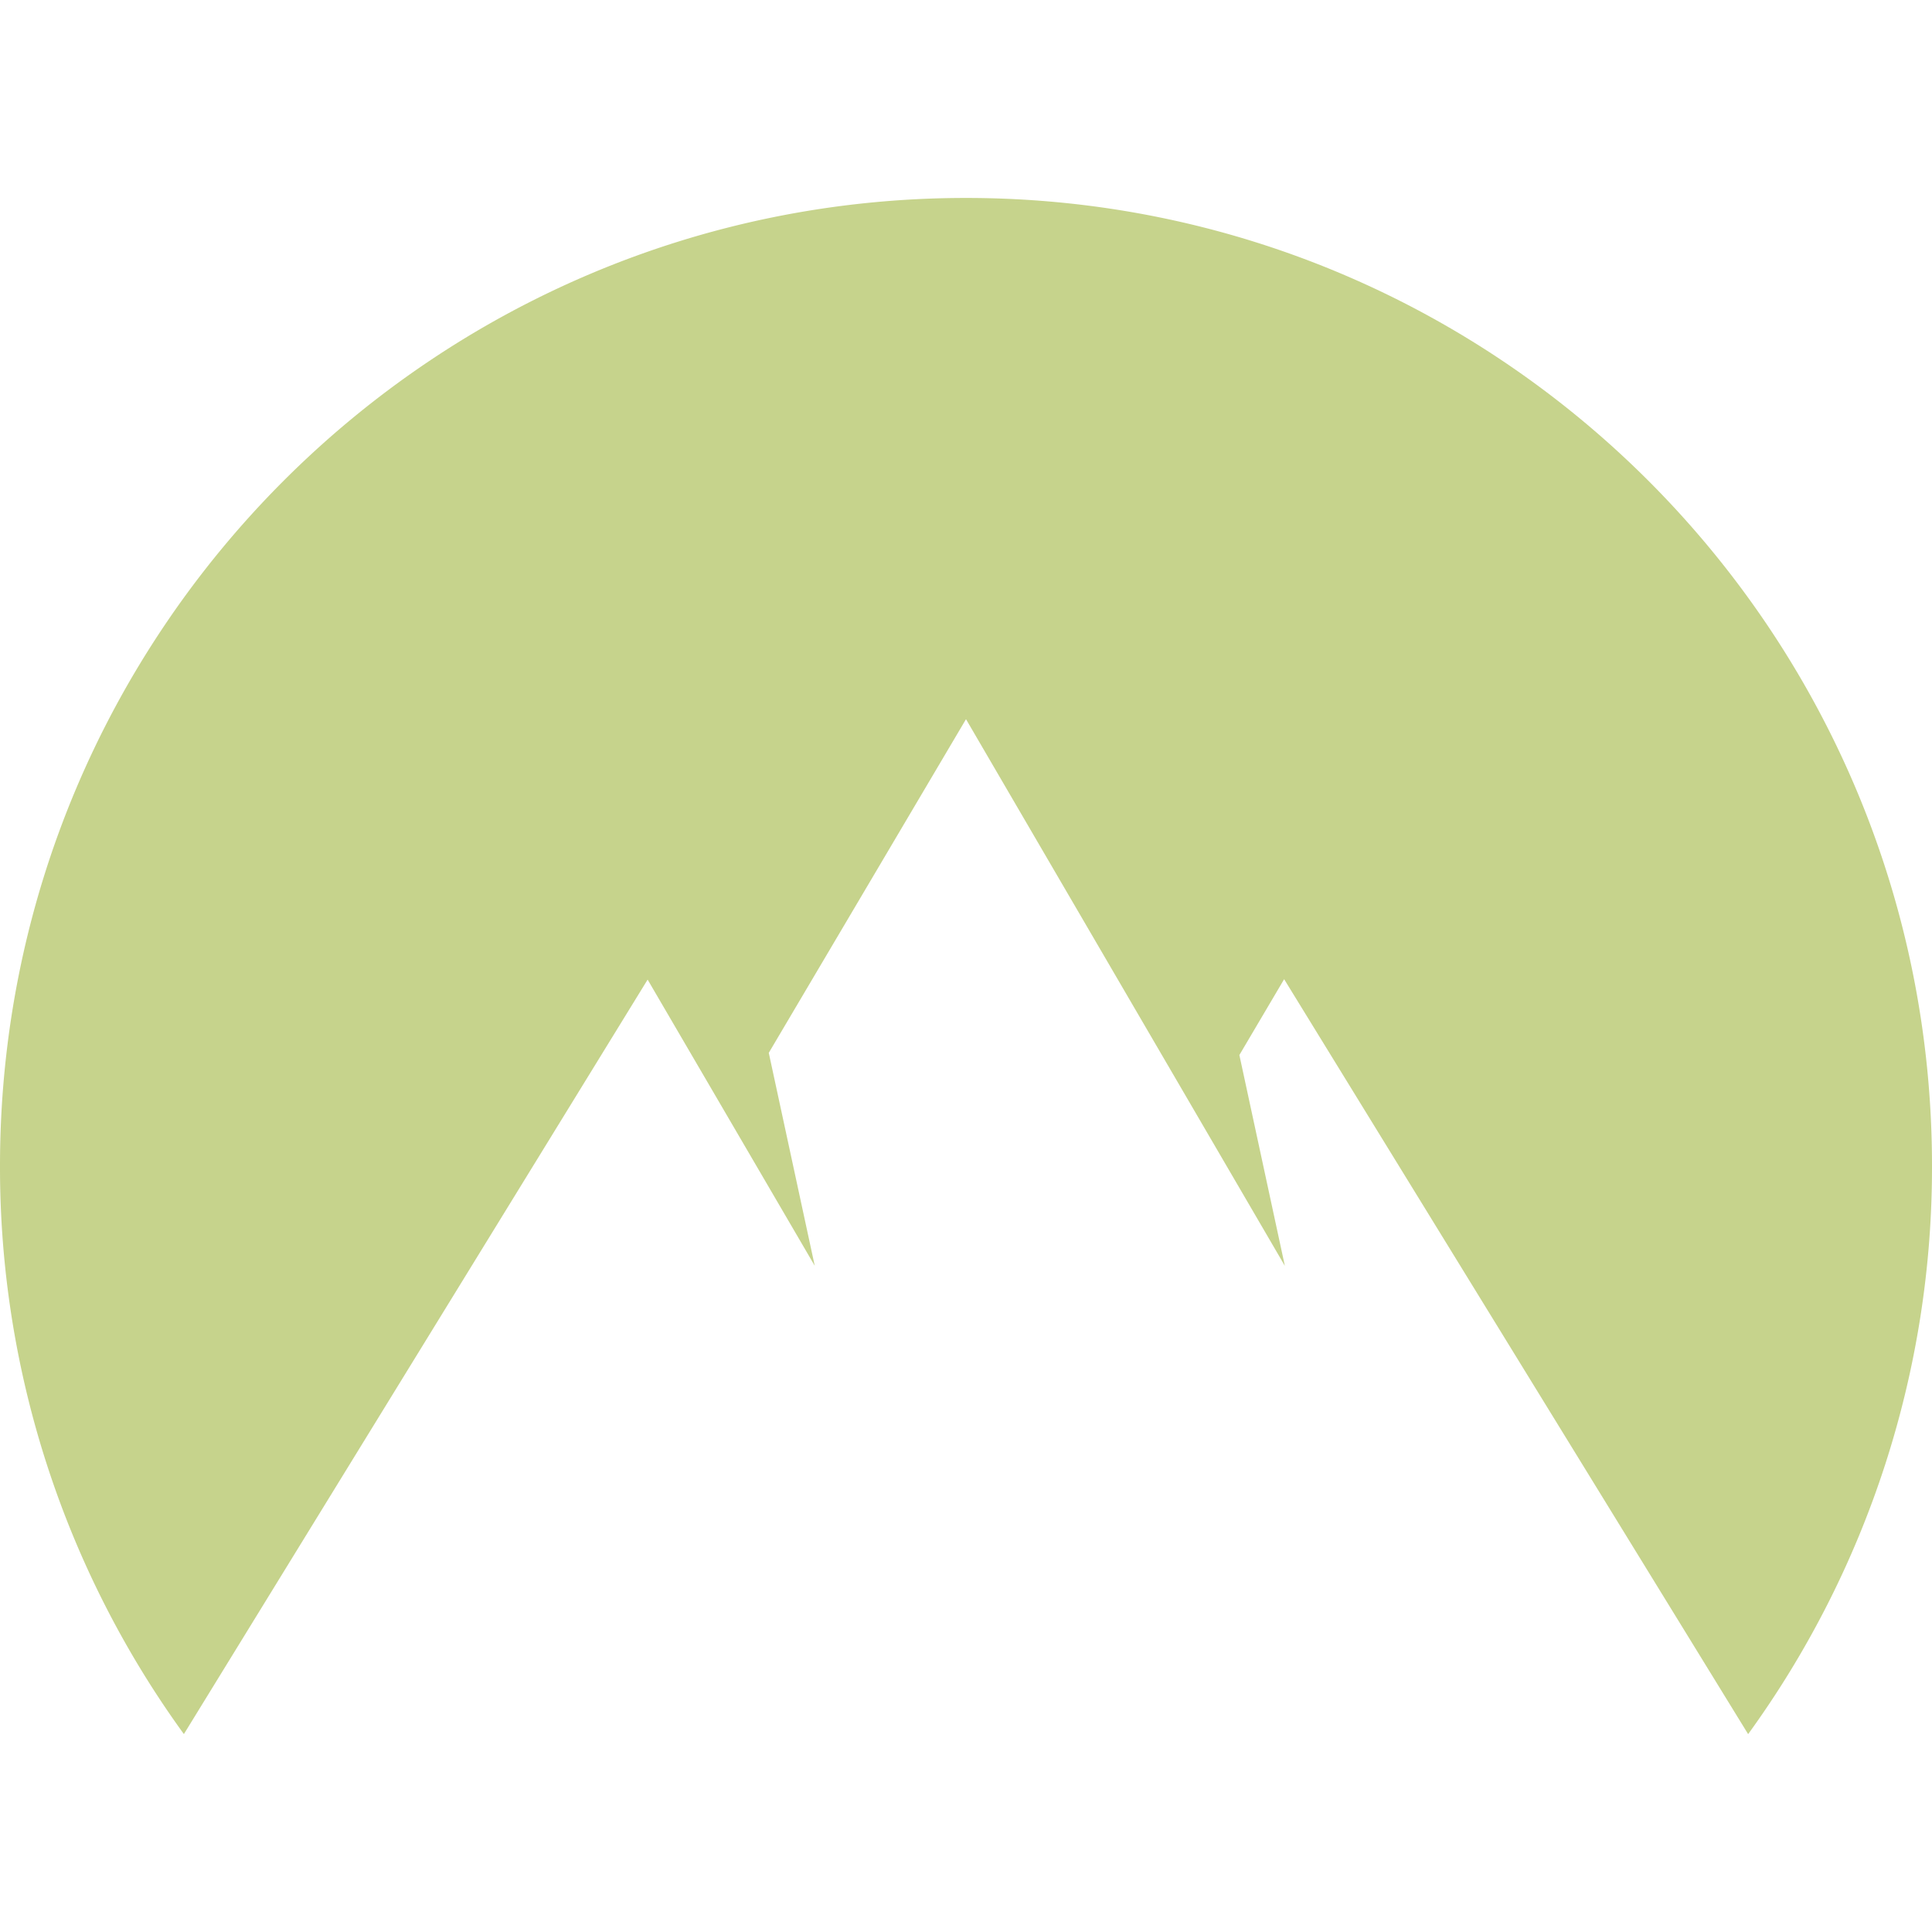 <svg role="img" width="32px" height="32px" viewBox="0 0 24 24" xmlns="http://www.w3.org/2000/svg"><title>NordVPN</title><path fill="#c6d38c" d="M2.284 21.541A11.987 11.987 0 010 14.483C0 7.842 5.373 2.459 12 2.459c6.628 0 12 5.383 12 12.025a11.985 11.985 0 01-2.284 7.058l-5.764-9.378-.556.942.565 2.619L12 8.934l-2.45 4.145.571 2.645-2.076-3.555-5.761 9.373z"/></svg>